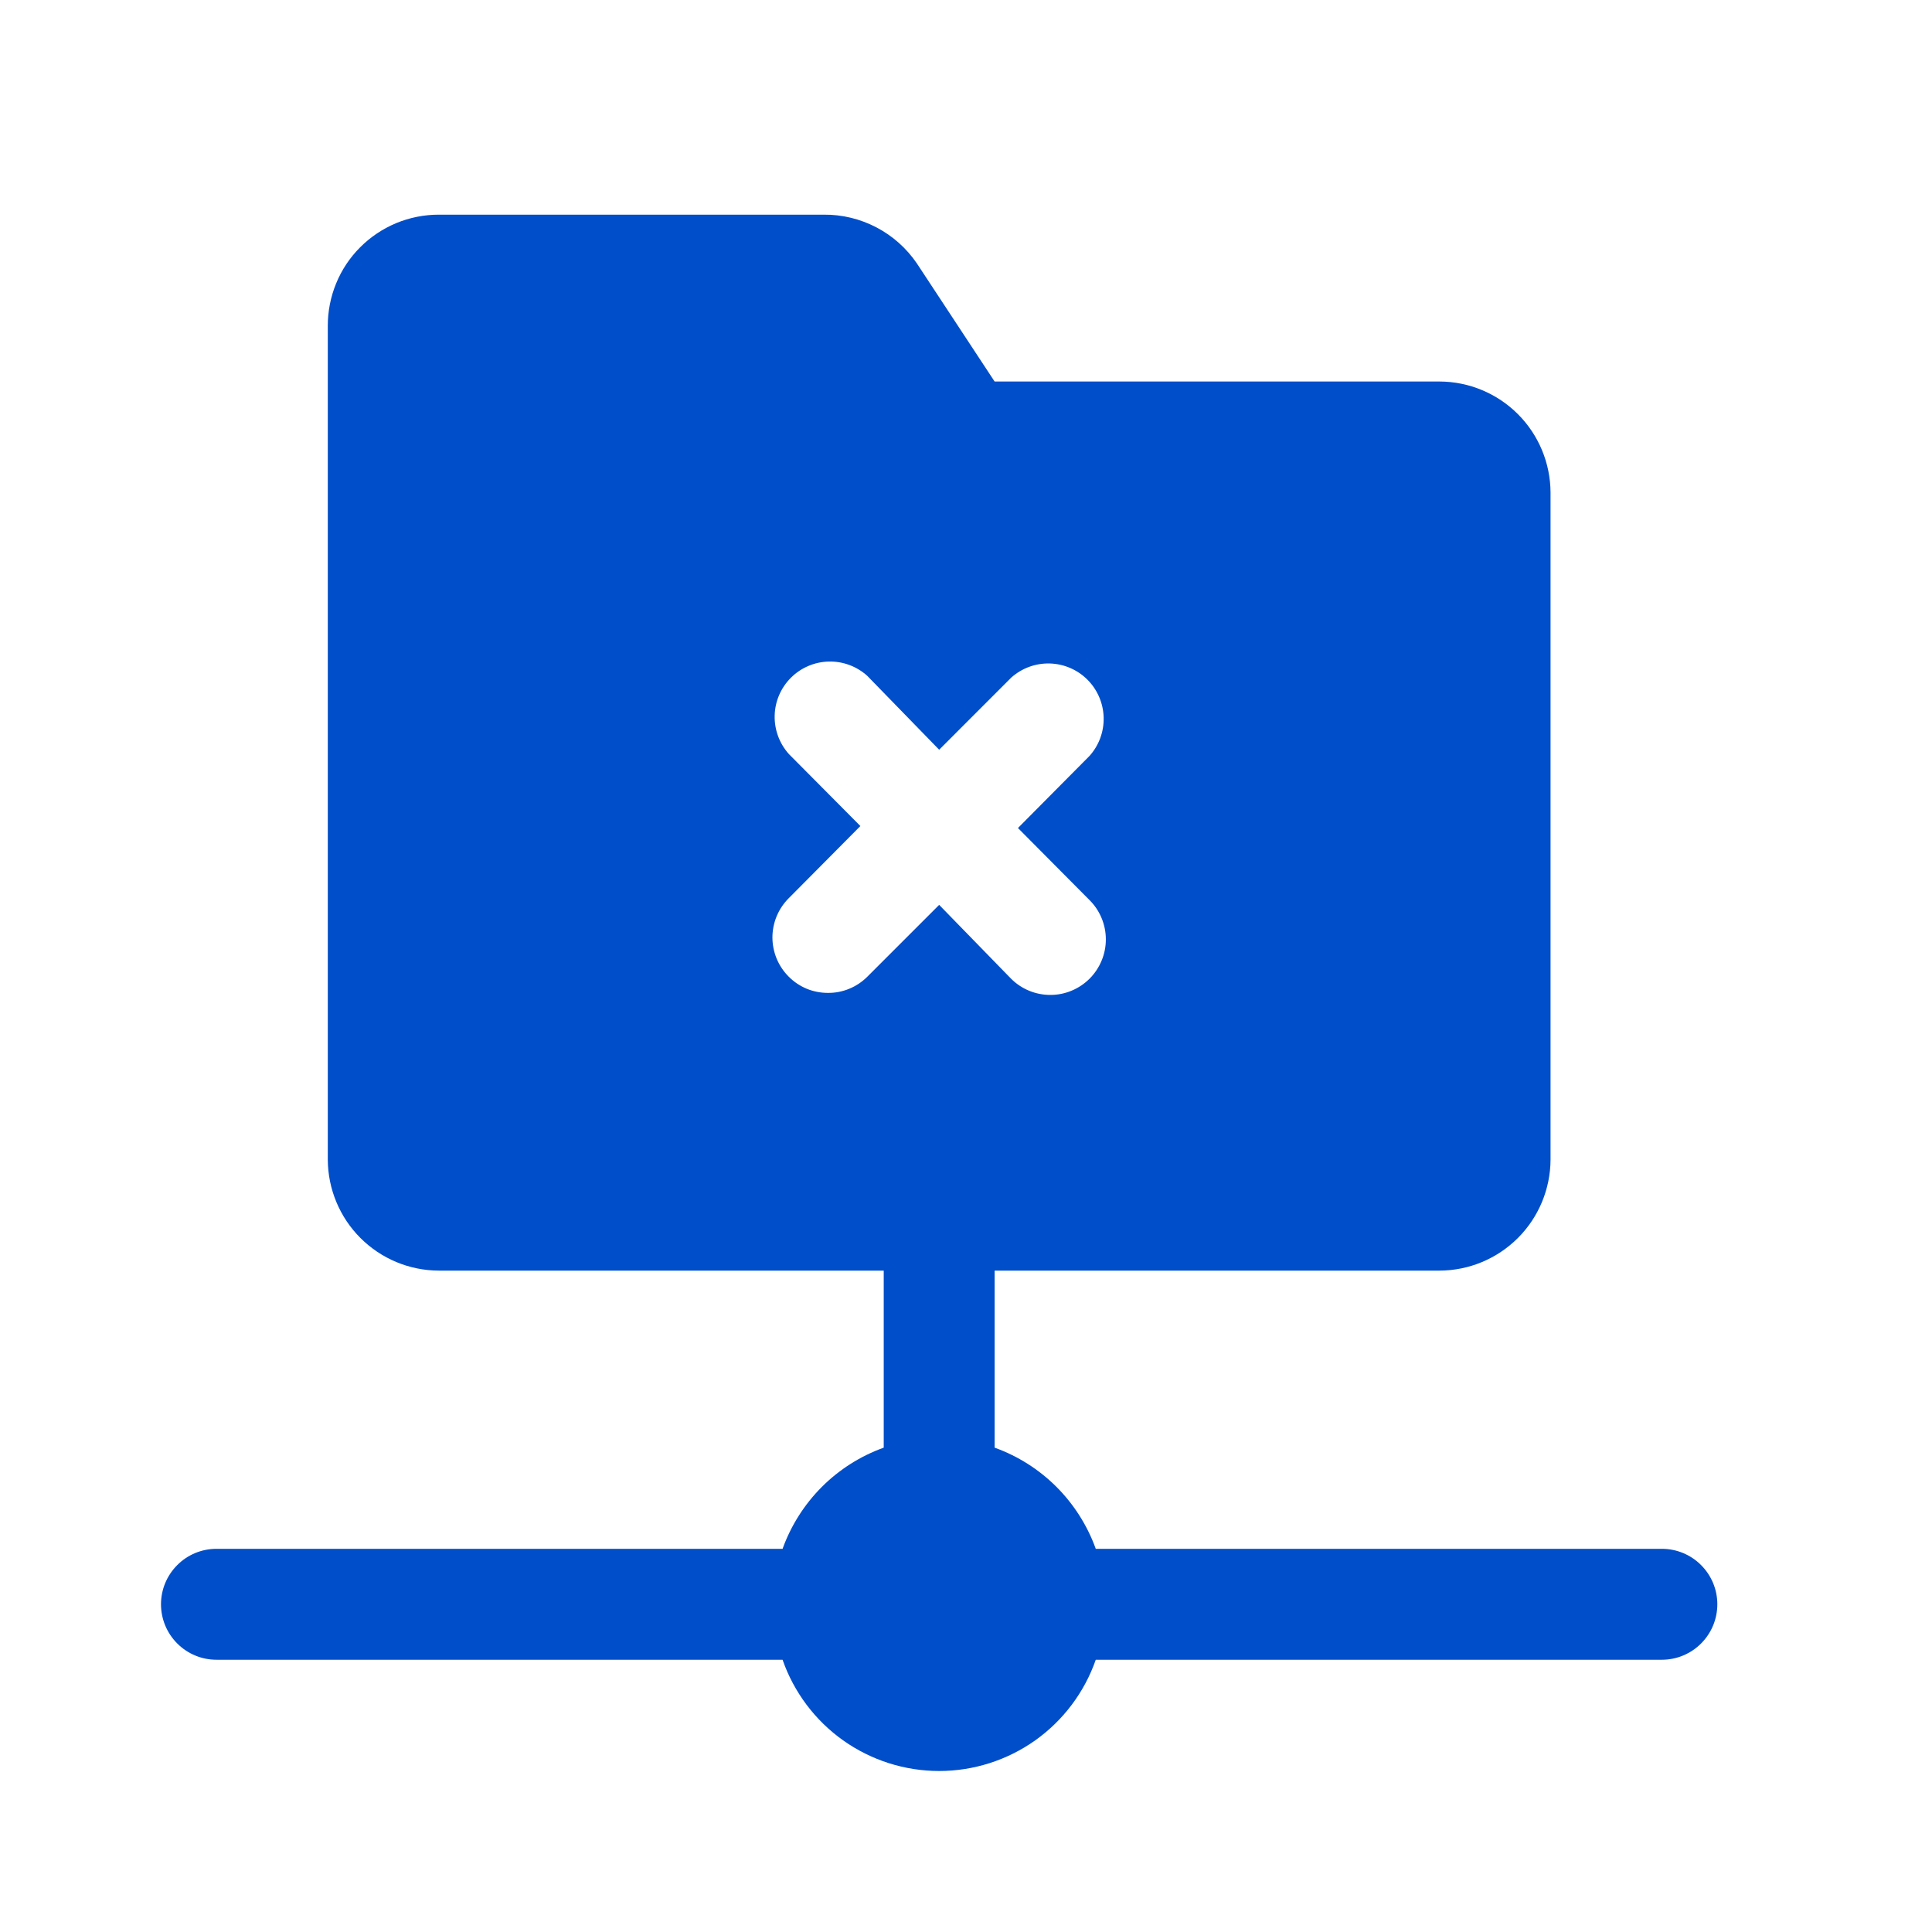 <?xml version="1.0" encoding="UTF-8"?>
<svg xmlns="http://www.w3.org/2000/svg" width="36" height="36" viewBox="0 0 36 36" fill="none">
  <path fill-rule="evenodd" clip-rule="evenodd" d="M30.967 28.86H20.418C20.262 28.427 20.012 28.033 19.687 27.707C19.361 27.381 18.967 27.131 18.533 26.975V23.676H26.825C27.373 23.674 27.897 23.455 28.284 23.068C28.671 22.681 28.889 22.157 28.892 21.61V9.175C28.889 8.628 28.671 8.104 28.284 7.717C27.897 7.33 27.373 7.111 26.825 7.109H18.533L17.083 4.906C16.891 4.625 16.633 4.395 16.331 4.237C16.029 4.079 15.693 3.997 15.352 4H8.175C7.903 4 7.633 4.054 7.382 4.158C7.131 4.263 6.902 4.416 6.71 4.609C6.518 4.801 6.366 5.03 6.263 5.282C6.16 5.534 6.107 5.803 6.108 6.076V21.61C6.111 22.157 6.329 22.681 6.716 23.068C7.103 23.455 7.627 23.674 8.175 23.676H16.467V26.975C16.033 27.131 15.639 27.381 15.313 27.707C14.988 28.033 14.738 28.427 14.582 28.86H4.033C3.759 28.86 3.496 28.969 3.303 29.163C3.109 29.357 3 29.619 3 29.893C3 30.168 3.109 30.43 3.303 30.624C3.496 30.818 3.759 30.927 4.033 30.927H14.582C14.793 31.532 15.187 32.057 15.71 32.429C16.233 32.8 16.859 33 17.5 33C18.141 33 18.767 32.8 19.29 32.429C19.813 32.057 20.207 31.532 20.418 30.927H30.967C31.241 30.927 31.504 30.818 31.697 30.624C31.891 30.43 32 30.168 32 29.893C32 29.619 31.891 29.357 31.697 29.163C31.504 28.969 31.241 28.86 30.967 28.86ZM15.425 18.501C15.29 18.501 15.157 18.475 15.032 18.424C14.908 18.372 14.795 18.297 14.7 18.202C14.603 18.106 14.526 17.992 14.473 17.866C14.421 17.74 14.393 17.604 14.393 17.468C14.393 17.331 14.421 17.196 14.473 17.07C14.526 16.944 14.603 16.83 14.7 16.734L16.032 15.392L14.7 14.051C14.523 13.854 14.428 13.597 14.435 13.333C14.441 13.068 14.55 12.816 14.737 12.629C14.924 12.442 15.176 12.334 15.44 12.327C15.705 12.32 15.962 12.415 16.159 12.592L17.5 13.97L18.841 12.628C19.038 12.451 19.295 12.356 19.56 12.363C19.824 12.37 20.076 12.478 20.263 12.665C20.45 12.852 20.558 13.104 20.565 13.369C20.572 13.633 20.477 13.891 20.3 14.087L18.968 15.429L20.3 16.77C20.495 16.963 20.605 17.227 20.606 17.501C20.607 17.775 20.498 18.039 20.305 18.234C20.209 18.33 20.095 18.407 19.97 18.459C19.844 18.512 19.71 18.539 19.574 18.539C19.299 18.54 19.036 18.432 18.841 18.238L17.5 16.861L16.159 18.202C16.062 18.298 15.948 18.374 15.822 18.425C15.696 18.477 15.561 18.503 15.425 18.501Z" fill="#004EC9"></path>
</svg>
